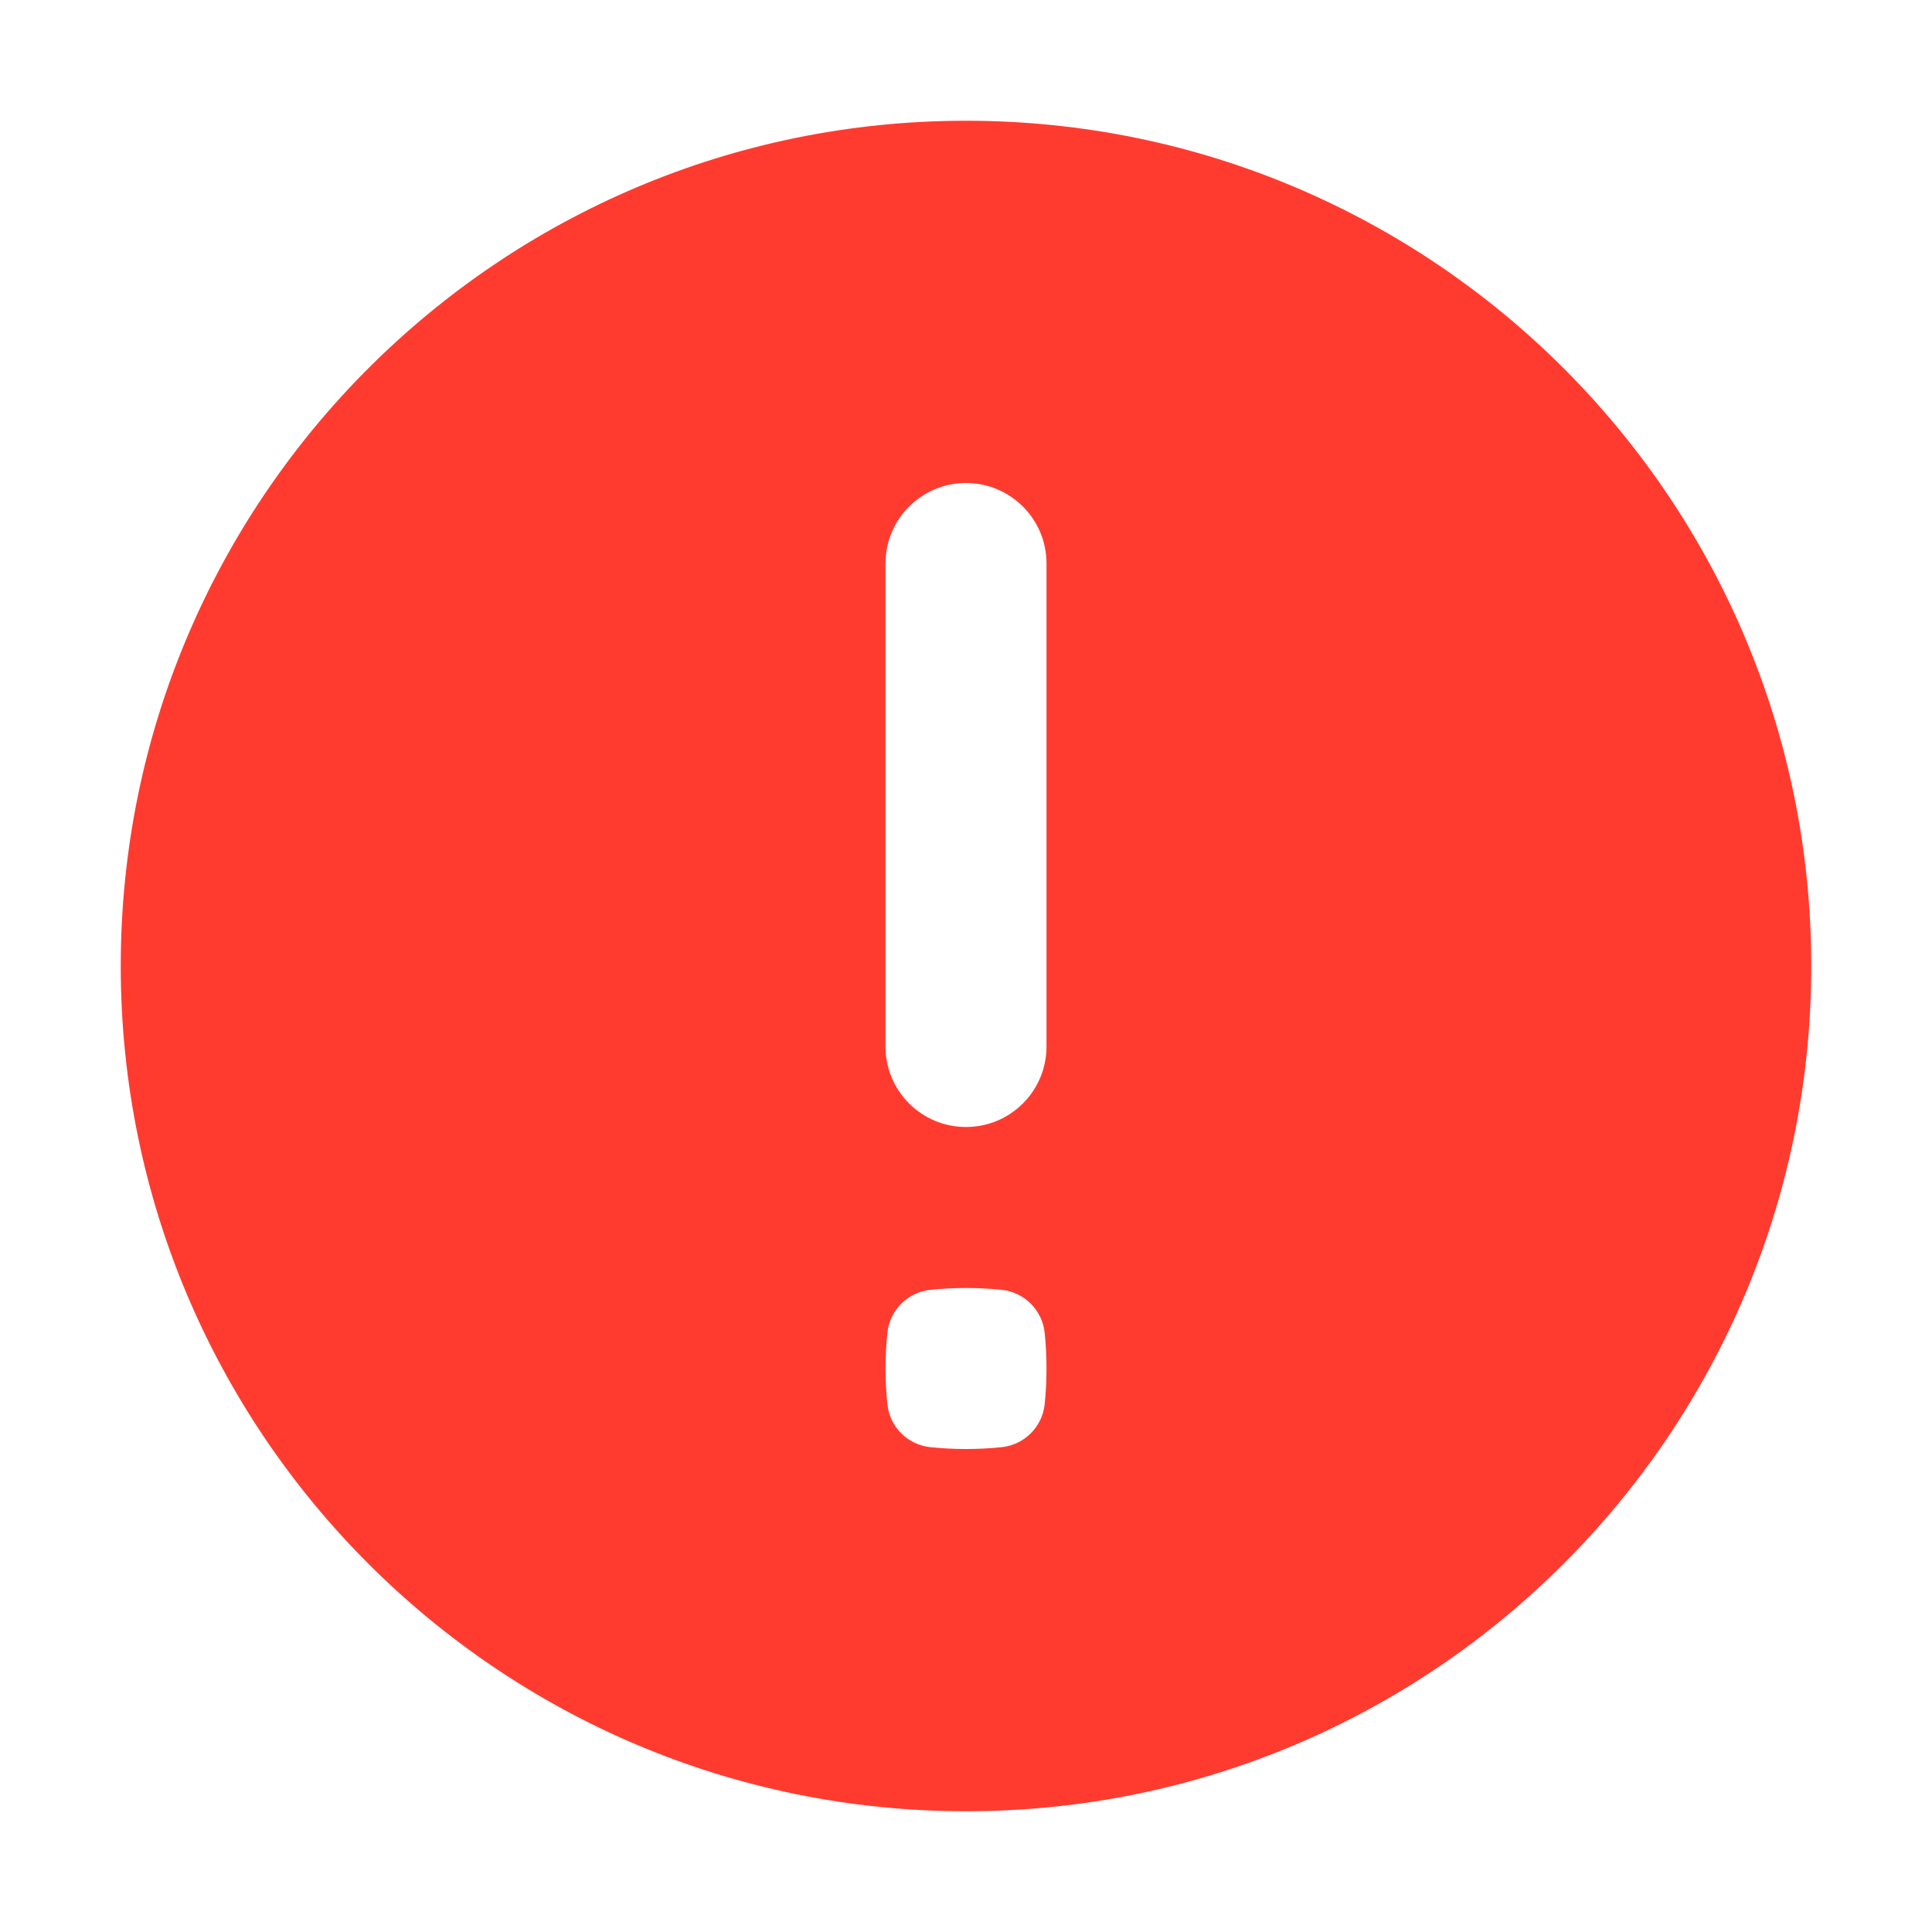 
<svg width="48" height="48" viewBox="0 0 48 48" fill="none" xmlns="http://www.w3.org/2000/svg">
<path fill-rule="evenodd" clip-rule="evenodd" d="M24 28C25.104 28 26 27.106 26 26V14C26 12.894 25.104 12 24 12C22.896 12 22 12.894 22 14V26C22 27.106 22.896 28 24 28ZM3 24C3 12.402 12.402 3 24 3C35.598 3 45 12.402 45 24C45 35.598 35.598 45 24 45C12.402 45 3 35.598 3 24ZM23.117 35.955C23.705 36.015 24.295 36.015 24.885 35.955C25.449 35.897 25.897 35.449 25.955 34.885C26.015 34.295 26.015 33.705 25.955 33.115C25.897 32.551 25.449 32.103 24.885 32.045C24.295 31.985 23.705 31.985 23.117 32.045C22.551 32.103 22.103 32.551 22.047 33.115C21.985 33.705 21.985 34.295 22.047 34.885C22.103 35.449 22.551 35.897 23.117 35.955Z" fill="#FF3B30"/>
</svg>
